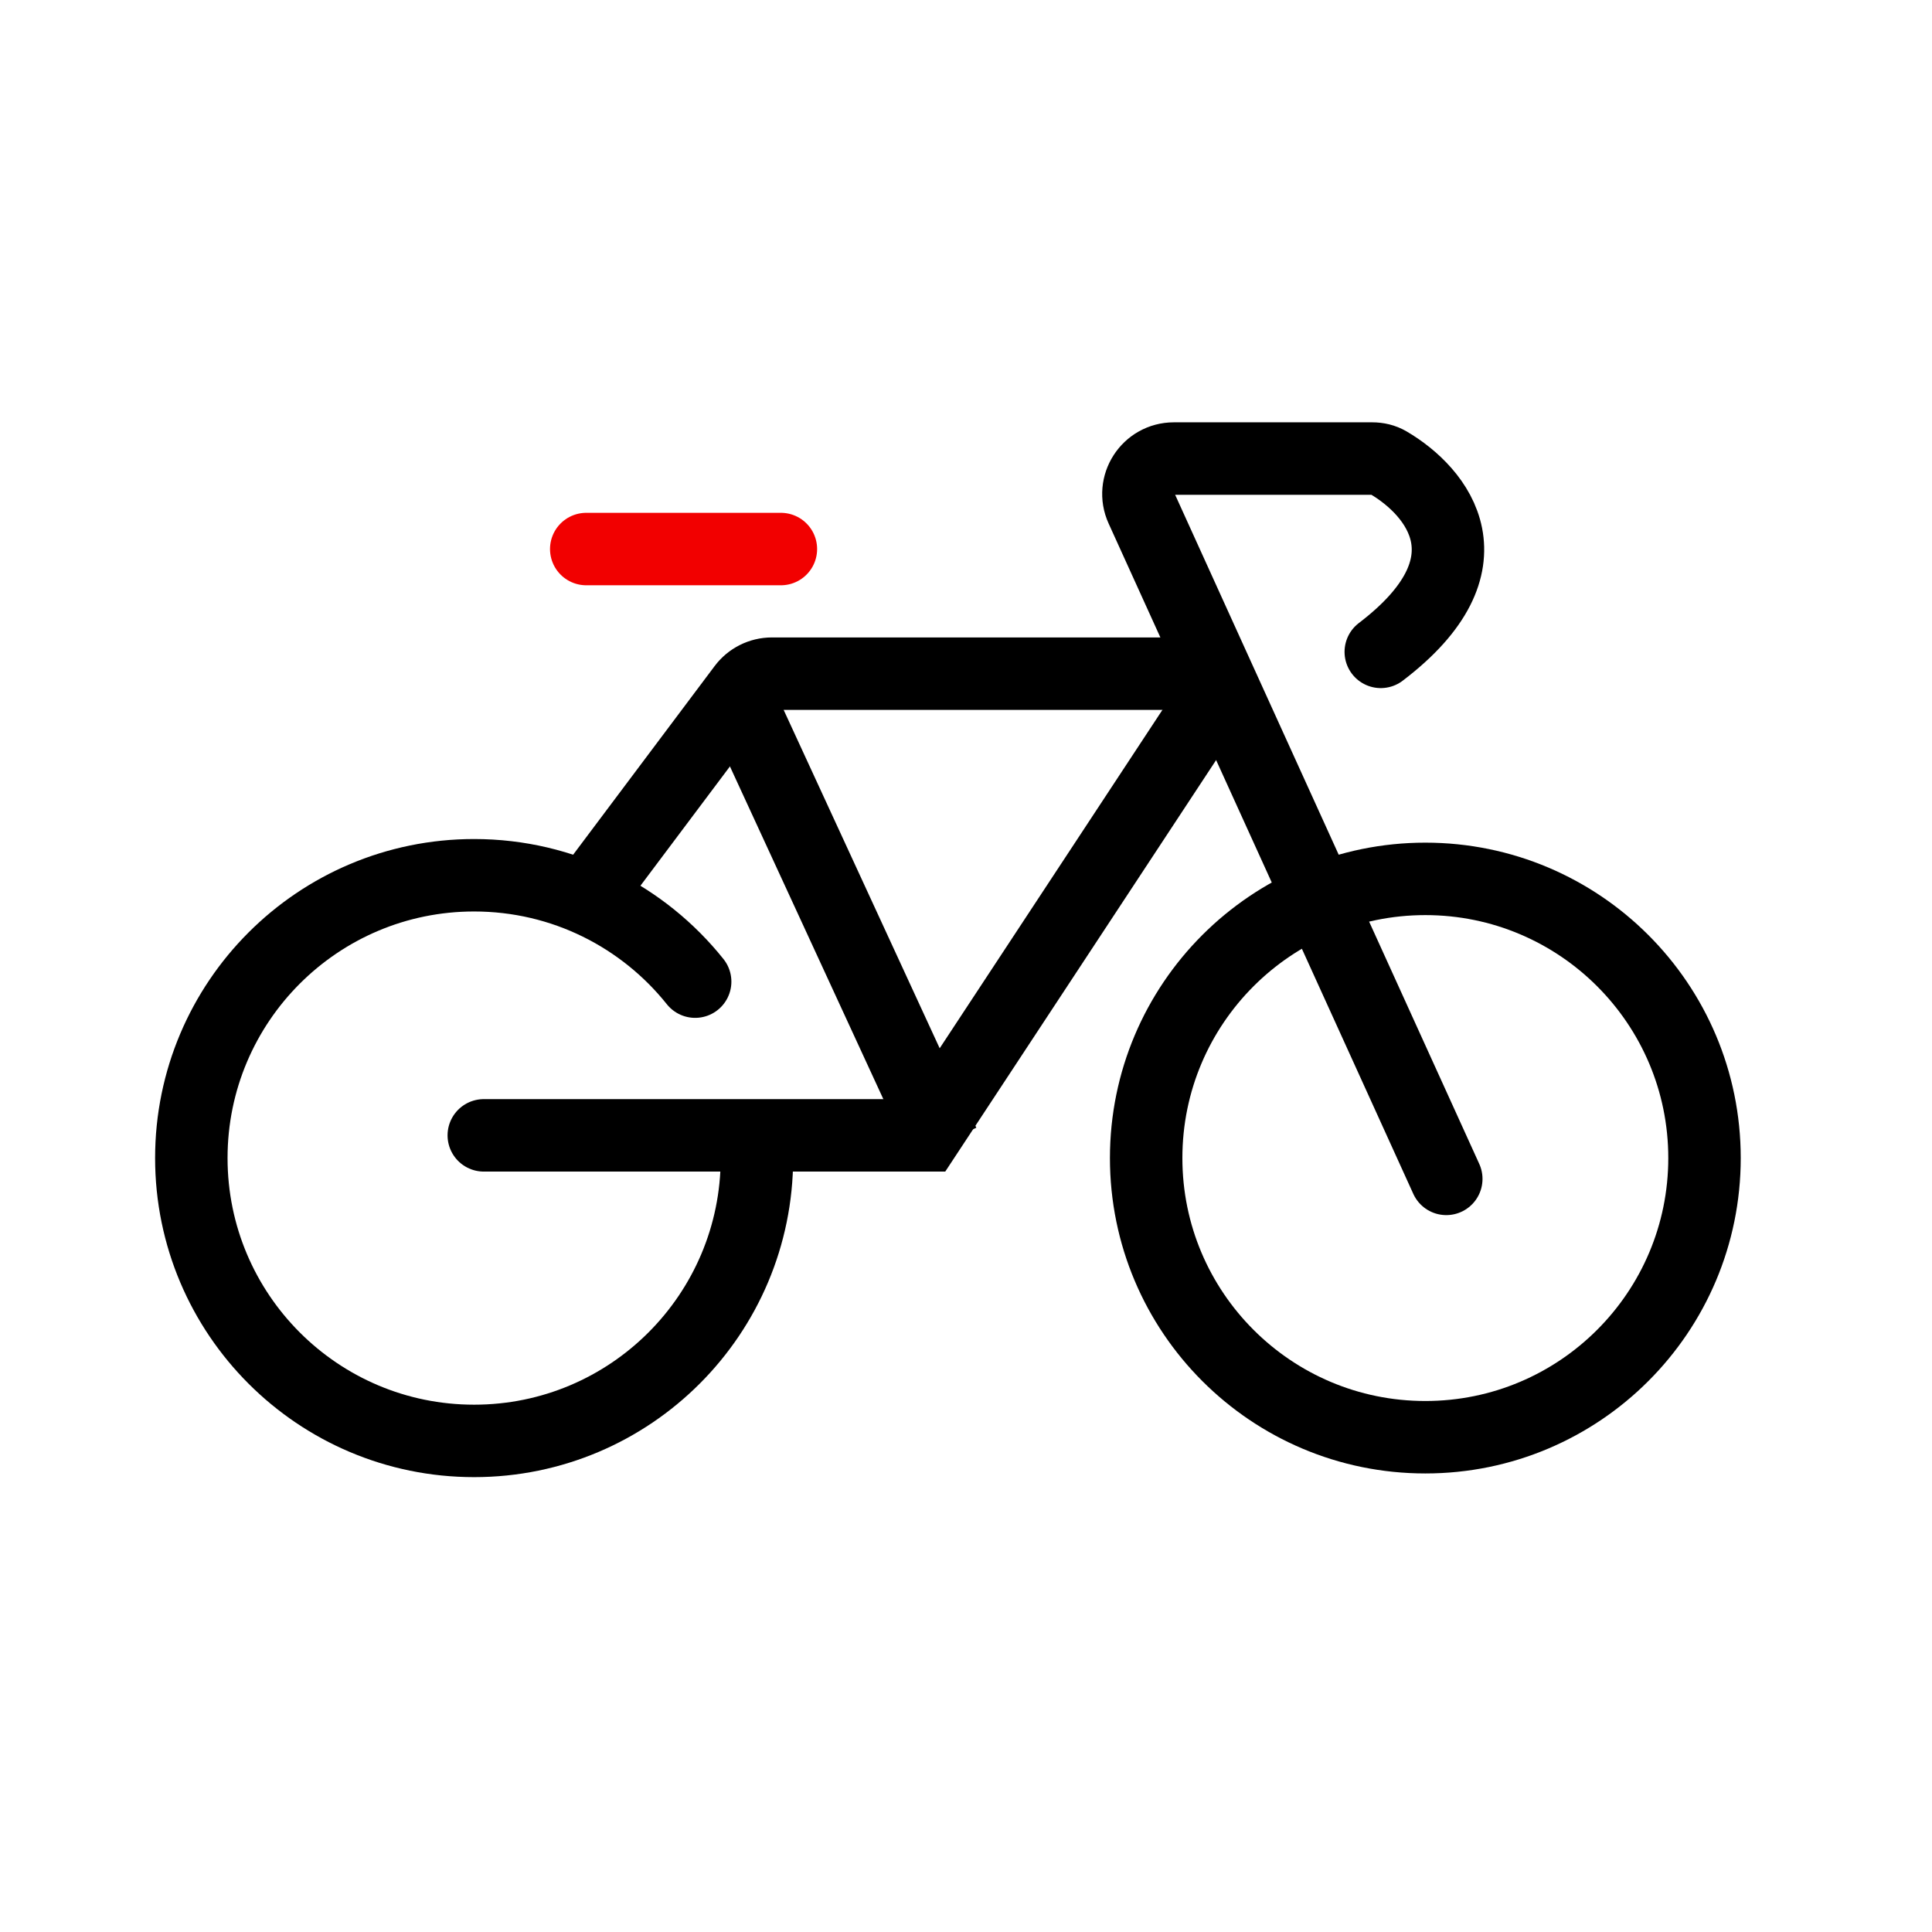 <svg width="32" height="32" viewBox="0 0 32 32" fill="none" xmlns="http://www.w3.org/2000/svg">
<path d="M23.955 19.526L20.151 11.158M22.87 10.797C24.788 9.338 23.816 8.144 22.994 7.663C22.913 7.616 22.822 7.595 22.729 7.595H19.443C19.016 7.595 18.732 8.036 18.909 8.424L20.151 11.158M9.734 14.835L12.316 11.393C12.427 11.245 12.6 11.158 12.785 11.158H20.151" stroke="black" stroke-width="1.2" stroke-linecap="round"/>
<path d="M12.158 11.409L15.626 18.93" stroke="black" stroke-width="1.2"/>
<path d="M12.934 9.094H9.71" stroke="#F20000" stroke-width="1.2" stroke-linecap="round"/>
<path d="M20.185 11.434L15.333 18.805H8.013" stroke="black" stroke-width="1.2" stroke-linecap="round"/>
<circle cx="23.608" cy="19.181" r="4.624" stroke="black" stroke-width="1.2"/>
<path d="M12.537 19.181C12.537 21.768 10.44 23.866 7.853 23.866C5.266 23.866 3.169 21.768 3.169 19.181C3.169 16.594 5.266 14.497 7.853 14.497C9.335 14.497 10.656 15.185 11.514 16.259" stroke="black" stroke-width="1.2" stroke-linecap="round"/>
</svg>